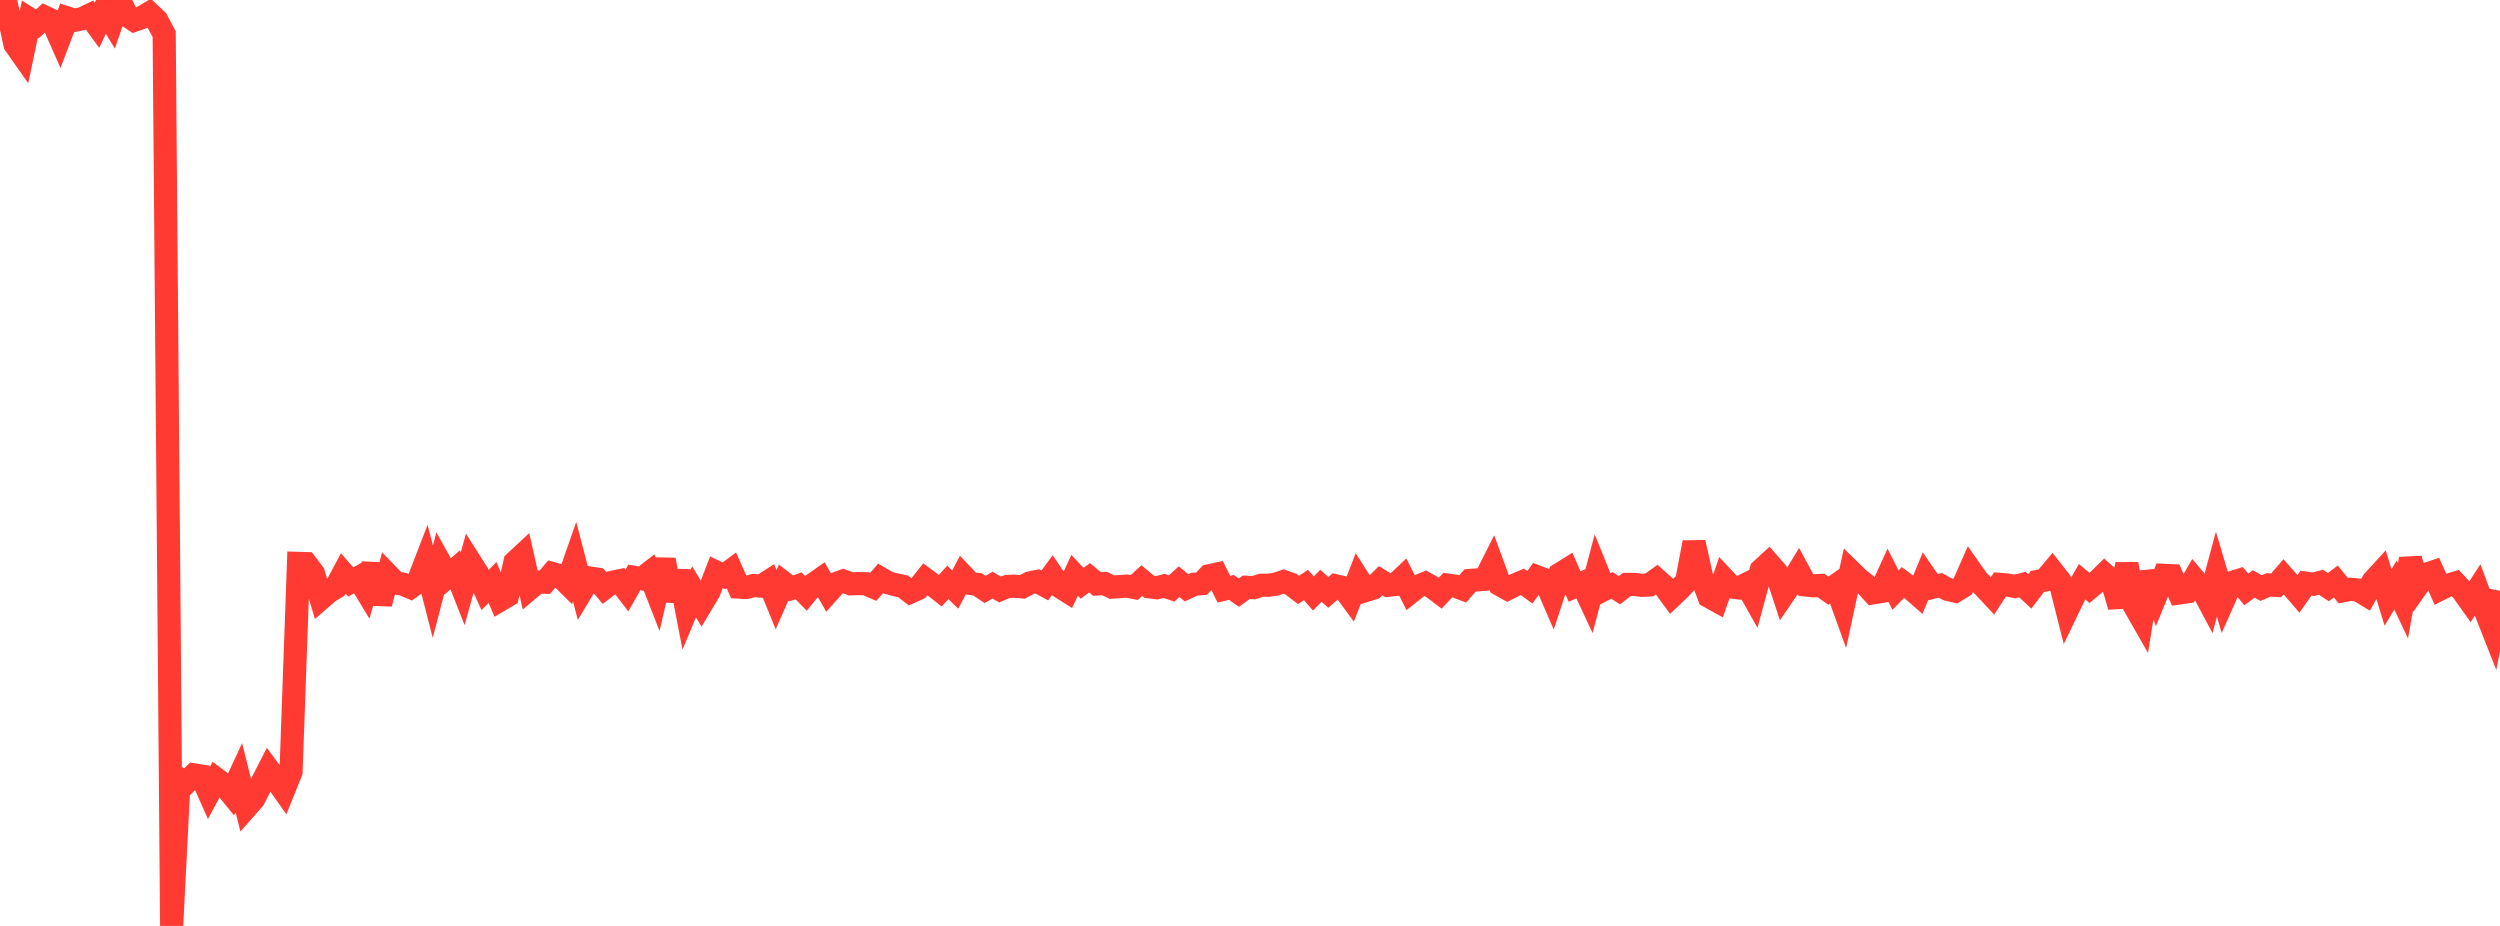 <?xml version="1.0" standalone="no"?>
<!DOCTYPE svg PUBLIC "-//W3C//DTD SVG 1.1//EN" "http://www.w3.org/Graphics/SVG/1.1/DTD/svg11.dtd">

<svg width="135" height="50" viewBox="0 0 135 50" preserveAspectRatio="none" 
  xmlns="http://www.w3.org/2000/svg"
  xmlns:xlink="http://www.w3.org/1999/xlink">


<polyline points="0.0, 1.434 0.403, 0.508 0.806, 2.385 1.209, 2.96 1.612, 1.037 2.015, 1.29 2.418, 0.923 2.821, 1.114 3.224, 2.027 3.627, 0.967 4.03, 1.096 4.433, 1.009 4.836, 0.817 5.239, 1.366 5.642, 0.501 6.045, 1.164 6.448, 0.0 6.851, 0.822 7.254, 1.092 7.657, 0.949 8.06, 0.71 8.463, 1.088 8.866, 1.846 9.269, 50.0 9.672, 42.042 10.075, 42.245 10.478, 41.847 10.881, 41.909 11.284, 42.814 11.687, 42.07 12.09, 42.371 12.493, 42.865 12.896, 41.995 13.299, 43.599 13.701, 43.143 14.104, 42.352 14.507, 41.564 14.91, 42.108 15.313, 42.677 15.716, 41.678 16.119, 30.424 16.522, 30.436 16.925, 30.967 17.328, 32.318 17.731, 31.968 18.134, 31.722 18.537, 30.967 18.94, 31.425 19.343, 31.202 19.746, 31.867 20.149, 30.485 20.552, 32.598 20.955, 31.058 21.358, 31.474 21.761, 31.547 22.164, 31.717 22.567, 31.428 22.97, 30.384 23.373, 31.951 23.776, 30.406 24.179, 31.125 24.582, 30.77 24.985, 31.791 25.388, 30.34 25.791, 30.976 26.194, 31.861 26.597, 31.452 27.0, 32.406 27.403, 32.168 27.806, 30.361 28.209, 29.985 28.612, 31.772 29.015, 31.431 29.418, 31.441 29.821, 30.97 30.224, 31.083 30.627, 31.484 31.03, 30.33 31.433, 31.881 31.836, 31.211 32.239, 31.271 32.642, 31.753 33.045, 31.447 33.448, 31.364 33.851, 31.888 34.254, 31.18 34.657, 31.251 35.06, 30.938 35.463, 31.968 35.866, 30.231 36.269, 32.424 36.672, 30.856 37.075, 32.928 37.478, 31.958 37.881, 32.625 38.284, 31.95 38.687, 30.902 39.09, 31.095 39.493, 30.799 39.896, 31.703 40.299, 31.724 40.701, 31.618 41.104, 31.652 41.507, 31.395 41.91, 32.381 42.313, 31.468 42.716, 31.776 43.119, 31.632 43.522, 32.043 43.925, 31.548 44.328, 31.266 44.731, 31.971 45.134, 31.52 45.537, 31.373 45.94, 31.526 46.343, 31.515 46.746, 31.521 47.149, 31.694 47.552, 31.235 47.955, 31.47 48.358, 31.576 48.761, 31.66 49.164, 31.971 49.567, 31.787 49.97, 31.281 50.373, 31.58 50.776, 31.898 51.179, 31.447 51.582, 31.84 51.985, 31.074 52.388, 31.502 52.791, 31.561 53.194, 31.831 53.597, 31.597 54.0, 31.836 54.403, 31.668 54.806, 31.657 55.209, 31.691 55.612, 31.478 56.015, 31.397 56.418, 31.614 56.821, 31.068 57.224, 31.673 57.627, 31.927 58.03, 31.066 58.433, 31.497 58.836, 31.2 59.239, 31.534 59.642, 31.509 60.045, 31.705 60.448, 31.678 60.851, 31.648 61.254, 31.725 61.657, 31.353 62.06, 31.687 62.463, 31.738 62.866, 31.639 63.269, 31.777 63.672, 31.41 64.075, 31.743 64.478, 31.552 64.881, 31.518 65.284, 31.094 65.687, 31.007 66.09, 31.817 66.493, 31.72 66.896, 32.002 67.299, 31.712 67.701, 31.735 68.104, 31.604 68.507, 31.601 68.91, 31.54 69.313, 31.403 69.716, 31.548 70.119, 31.856 70.522, 31.591 70.925, 32.049 71.328, 31.631 71.731, 31.988 72.134, 31.637 72.537, 31.733 72.94, 32.283 73.343, 31.251 73.746, 31.886 74.149, 31.76 74.552, 31.359 74.955, 31.605 75.358, 31.564 75.761, 31.185 76.164, 31.982 76.567, 31.661 76.97, 31.498 77.373, 31.726 77.776, 32.029 78.179, 31.596 78.582, 31.651 78.985, 31.8 79.388, 31.343 79.791, 31.312 80.194, 31.279 80.597, 30.475 81.0, 31.572 81.403, 31.797 81.806, 31.591 82.209, 31.419 82.612, 31.715 83.015, 31.155 83.418, 31.309 83.821, 32.238 84.224, 31.009 84.627, 30.759 85.03, 31.673 85.433, 31.496 85.836, 32.358 86.239, 30.828 86.642, 31.819 87.045, 31.613 87.448, 31.872 87.851, 31.56 88.254, 31.559 88.657, 31.607 89.06, 31.59 89.463, 31.299 89.866, 31.658 90.269, 32.208 90.672, 31.825 91.075, 31.409 91.478, 29.294 91.881, 31.115 92.284, 32.209 92.687, 32.432 93.09, 31.264 93.493, 31.697 93.896, 31.748 94.299, 31.55 94.701, 32.266 95.104, 30.783 95.507, 30.414 95.91, 30.873 96.313, 32.098 96.716, 31.506 97.119, 30.844 97.522, 31.591 97.925, 31.634 98.328, 31.613 98.731, 31.893 99.134, 31.615 99.537, 32.73 99.94, 30.856 100.343, 31.25 100.746, 31.57 101.149, 32.014 101.552, 31.946 101.955, 31.067 102.358, 31.865 102.761, 31.452 103.164, 31.756 103.567, 32.108 103.97, 31.129 104.373, 31.711 104.776, 31.608 105.179, 31.829 105.582, 31.923 105.985, 31.675 106.388, 30.762 106.791, 31.335 107.194, 31.748 107.597, 32.179 108.0, 31.558 108.403, 31.591 108.806, 31.671 109.209, 31.566 109.612, 31.938 110.015, 31.402 110.418, 31.324 110.821, 30.845 111.224, 31.358 111.627, 32.956 112.03, 32.119 112.433, 31.413 112.836, 31.748 113.239, 31.409 113.642, 31.015 114.045, 31.377 114.448, 32.75 114.851, 30.459 115.254, 32.705 115.657, 33.412 116.06, 30.905 116.463, 32.055 116.866, 31.069 117.269, 31.088 117.672, 32.02 118.075, 31.963 118.478, 31.267 118.881, 31.745 119.284, 32.501 119.687, 31.008 120.09, 32.375 120.493, 31.467 120.896, 31.341 121.299, 31.83 121.701, 31.532 122.104, 31.755 122.507, 31.585 122.91, 31.61 123.313, 31.145 123.716, 31.6 124.119, 32.07 124.522, 31.494 124.925, 31.549 125.328, 31.441 125.731, 31.704 126.134, 31.4 126.537, 31.898 126.94, 31.819 127.343, 31.863 127.746, 32.107 128.149, 31.388 128.552, 30.948 128.955, 32.262 129.358, 31.589 129.761, 32.441 130.164, 30.18 130.567, 31.6 130.97, 31.028 131.373, 30.894 131.776, 31.807 132.179, 31.605 132.582, 31.485 132.985, 31.916 133.388, 32.482 133.791, 31.855 134.194, 32.942 134.597, 33.963 135.0, 31.901" fill="none" stroke="#ff3a33" stroke-width="1.25"/>

</svg>